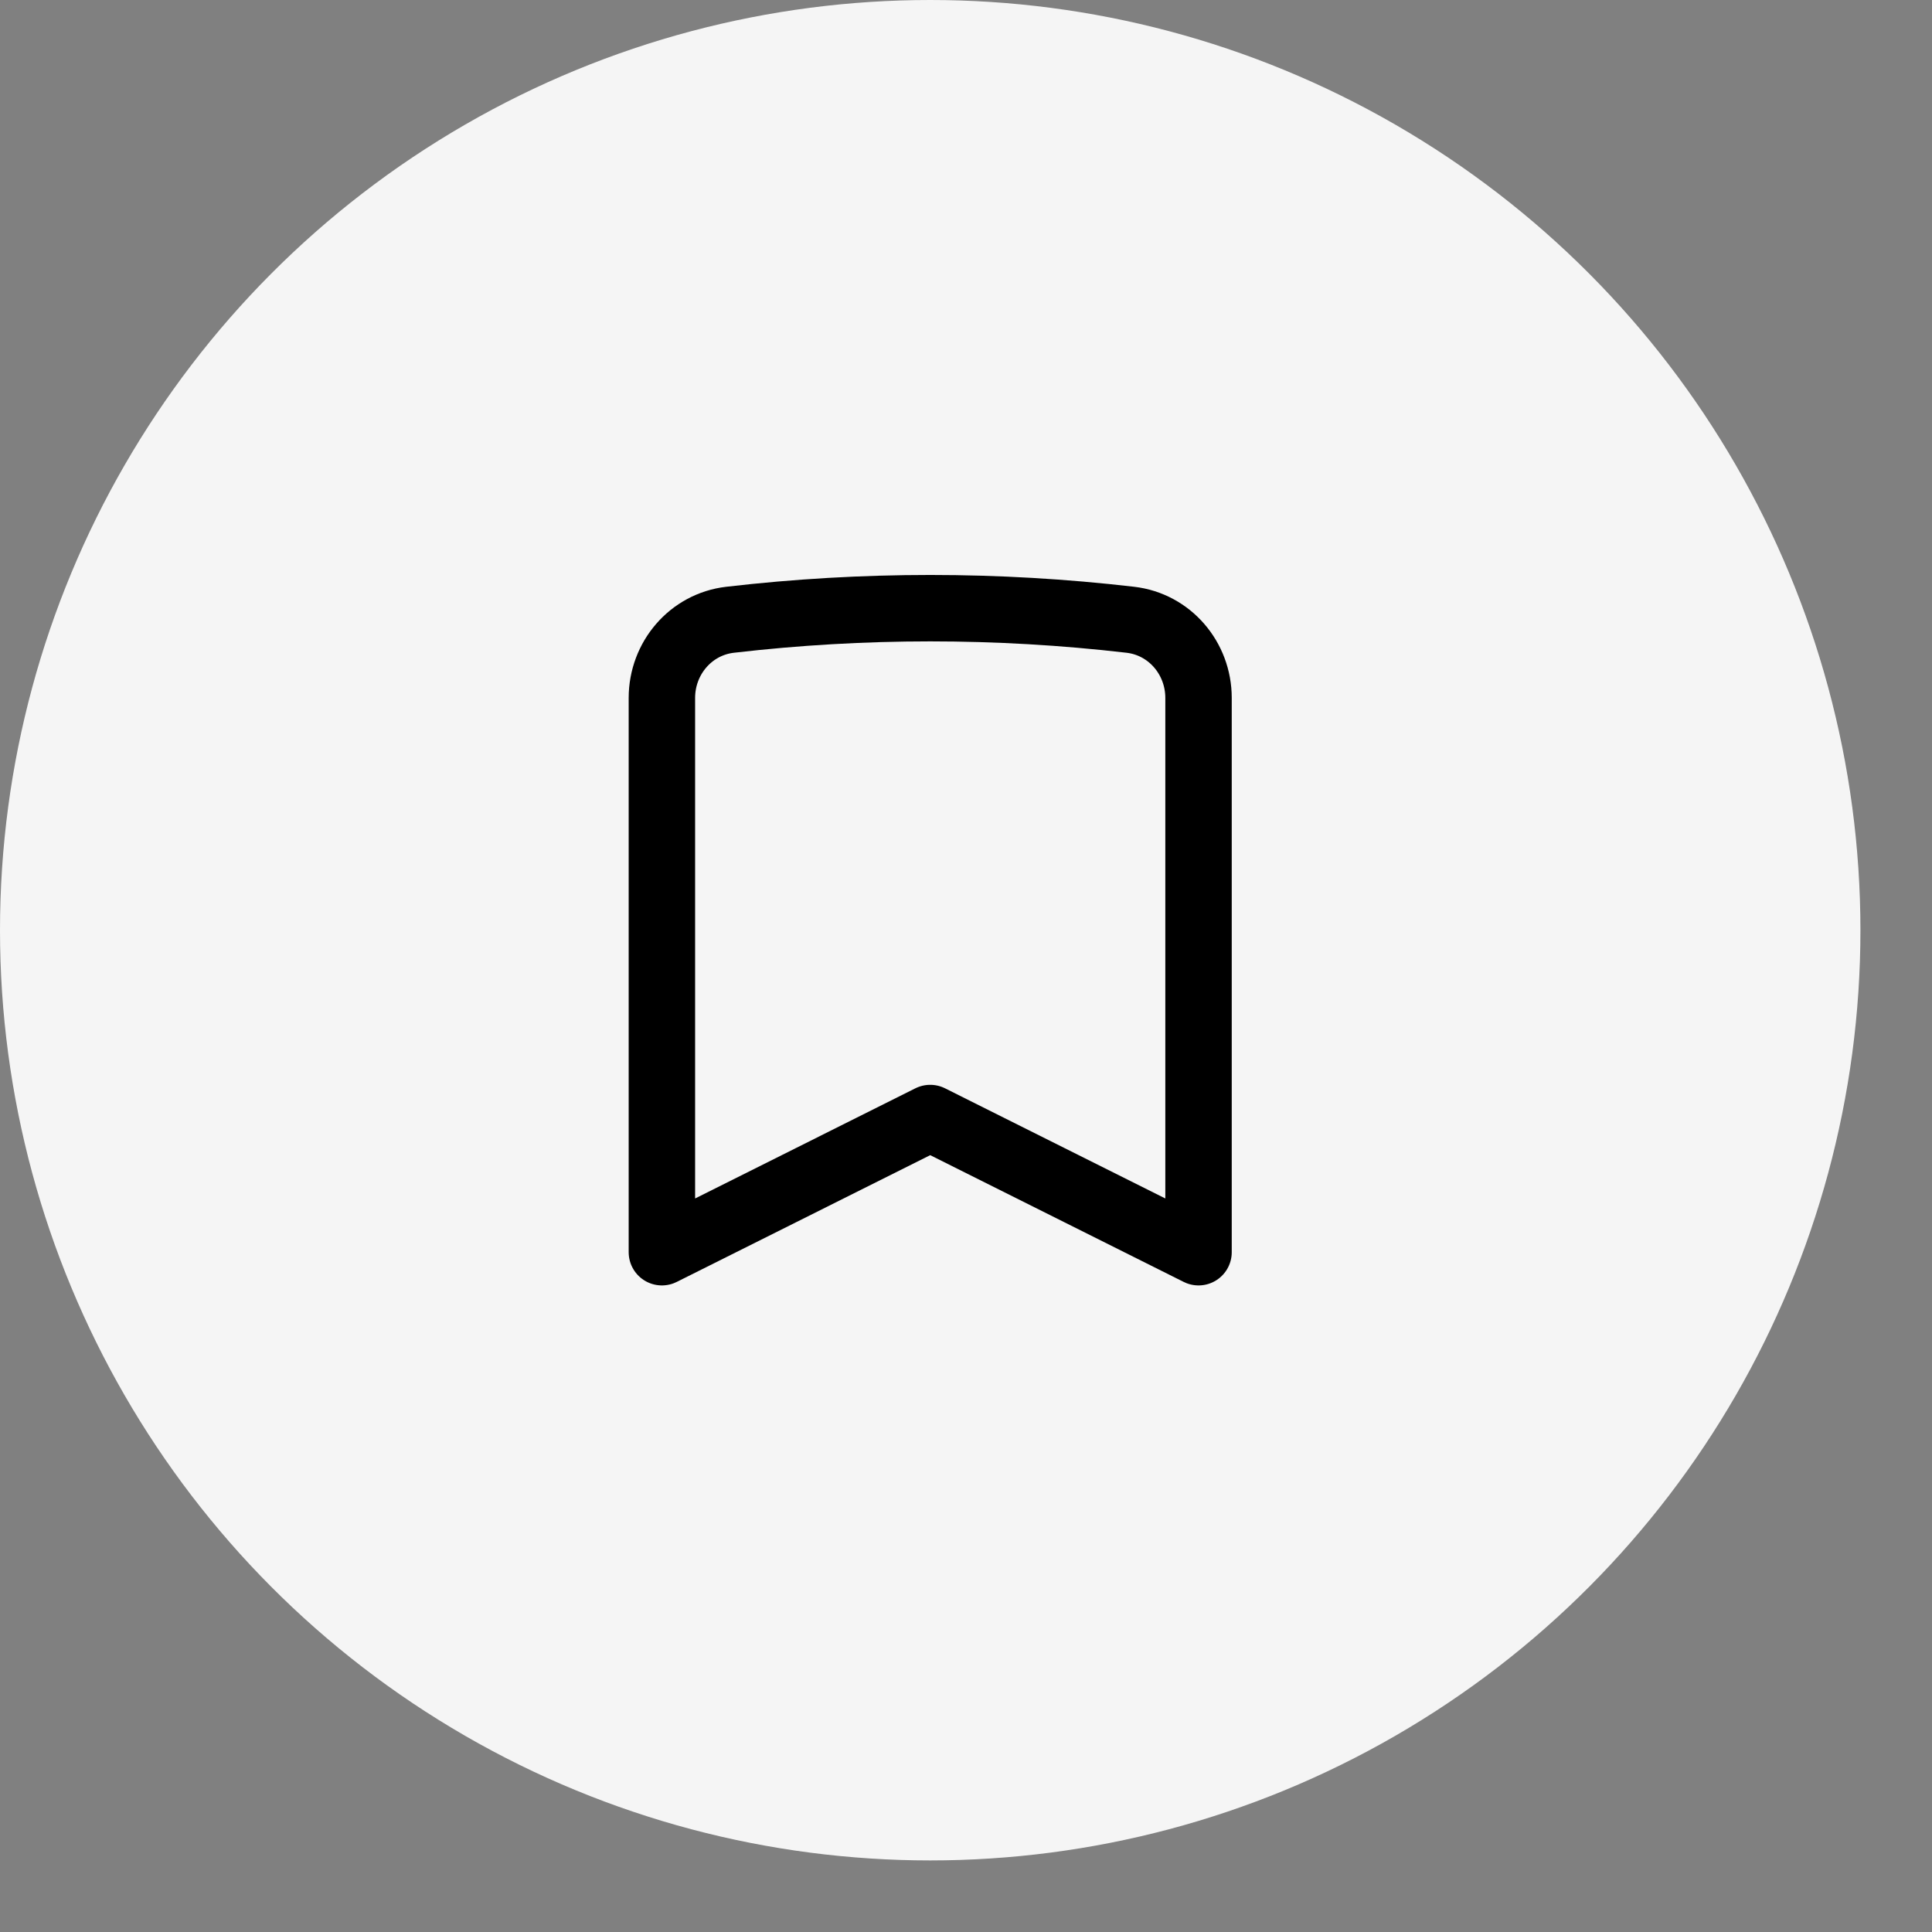 <svg width="42" height="42" viewBox="0 0 42 42" fill="none" xmlns="http://www.w3.org/2000/svg">
<rect x="0" y="0" width="42" height="42" fill="#808080" stroke="none"/>
<circle cx="20.222" cy="20.222" r="20.222" fill="#F5F5F5"/>
<path d="M24.572 13.473C25.428 13.572 26.055 14.31 26.055 15.172V27.222L20.222 24.305L14.389 27.222V15.172C14.389 14.31 15.016 13.572 15.872 13.473C18.762 13.137 21.682 13.137 24.572 13.473Z" stroke="black" stroke-width="1.444" stroke-linecap="round" stroke-linejoin="round"/>
</svg>

